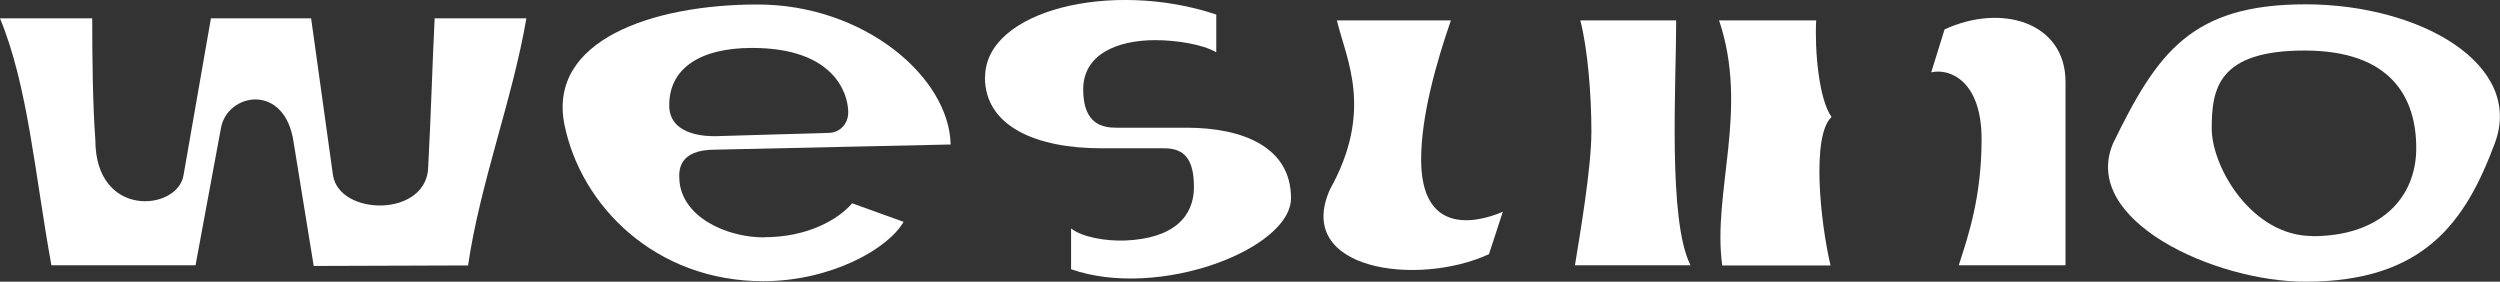 <?xml version="1.0" encoding="UTF-8"?>
<svg id="Warstwa_1" xmlns="http://www.w3.org/2000/svg" version="1.1" viewBox="0 0 1444.8 162.8">
  <rect x="0" y="0" width="1444.8" height="162.8" fill="#333333" stroke="none"/>
  <!-- Generator: Adobe Illustrator 29.6.1, SVG Export Plug-In . SVG Version: 2.1.1 Build 9)  -->
  <defs>
    <style>
      .st0 {
        fill: #fff;
      }
    </style>
  </defs>
  <path class="st0" d="M1336.4,136.5c38.9,0,60-21.8,60-50.9s-14.4-56.4-64.6-56.4-53.6,22.4-53.6,45,23.3,62.2,58.2,62.2ZM1332.4,162.8c-52.7,0-130.2-35.5-111.2-80,25.4-52.1,45-80.3,111.2-80.3s126.5,34.6,109.4,80.3c-16.9,45.3-40.7,80-109.4,80Z"/>
  <path class="st0" d="M995.3,153.3c-5.8-42,15.6-89.8-1.8-141.5h56.1c-.9,16.9,1.5,45.6,8.9,55.8-11.6,10.7-6.7,59.7-.6,85.8h-62.5ZM1132,153.3c5.5-16.9,13.2-39.5,13.2-72.9s-18.1-41.1-29.1-38.6l7.7-24.8c33.1-15.3,69.9-4,69.9,30.3v106h-61.6Z"/>
  <path class="st0" d="M968.7,11.8c0,37.1-4.9,115.8,8.3,141.5h-66.8c2.8-17.5,9.5-56.1,9.5-77.2s-2.1-47.8-6.4-64.3h55.5ZM838.5,11.8c-8.3,23.9-17.2,55.1-17.2,80.3,0,43.5,31.2,37.1,47.2,30.3l-8,24.5c-41.4,19-112.7,9.2-91.9-37.4,25.4-45.6,9.5-75.1,4-97.7h65.9Z"/>
  <path class="st0" d="M569.3,44.6c0-38.6,73.2-56.4,133.6-36.2v21.8c-8-4.6-23-7-35.2-7-21.8,0-41.7,8-41.7,28.5s11.6,22.1,19.3,22.1h40.4c32.8,0,60.4,11.3,60.4,40.7s-76.3,58.8-127.1,41.1v-23.6c6.4,5.2,20.5,7.4,31.2,7,28.8-1.2,39.8-14.4,39.8-30.9s-5.8-22.4-17.2-22.4h-36.2c-37.7,0-67.4-12.6-67.4-41.1Z"/>
  <path class="st0" d="M434.6,27.7c-30,0-48.7,11.9-47.8,34.6,1.2,16.9,23.6,16.4,26.7,16.4l65.2-1.9c6.5,0,11.8-5.1,11.5-12.5-.3-10.7-8.4-36.6-55.5-36.6ZM441.6,137.1c25.1,0,42.6-10.1,50.9-19.6l29.7,10.7c-8.9,15.6-42,34.3-81.2,34.3-61.9,0-105.4-43.2-114.9-91C316.9,23.4,376.7,2.6,437.9,2.6s110.6,41.7,111.5,80.9l-136.3,3c-20.8,0-20.8,11.9-20.5,16.9.9,21.8,27,33.8,49,33.8Z"/>
  <path class="st0" d="M304.2,10.6c-8,46.9-26.7,95-33.7,142.8l-89.2.3-11.6-71.4c-4.9-34.6-38.3-28.8-42-8.3l-14.7,79.3H29.7C20.2,101,16.2,49.8,0,10.6h53.3c0,23,.3,49.9,1.8,70.2,0,45.6,47.2,41.1,50.9,20.8l15.9-91h57.9l12.6,90.4c3.4,24.2,55.1,24.8,55.1-5.2,1.5-27.6,2.5-62.2,3.7-85.2h53Z"/>
</svg>